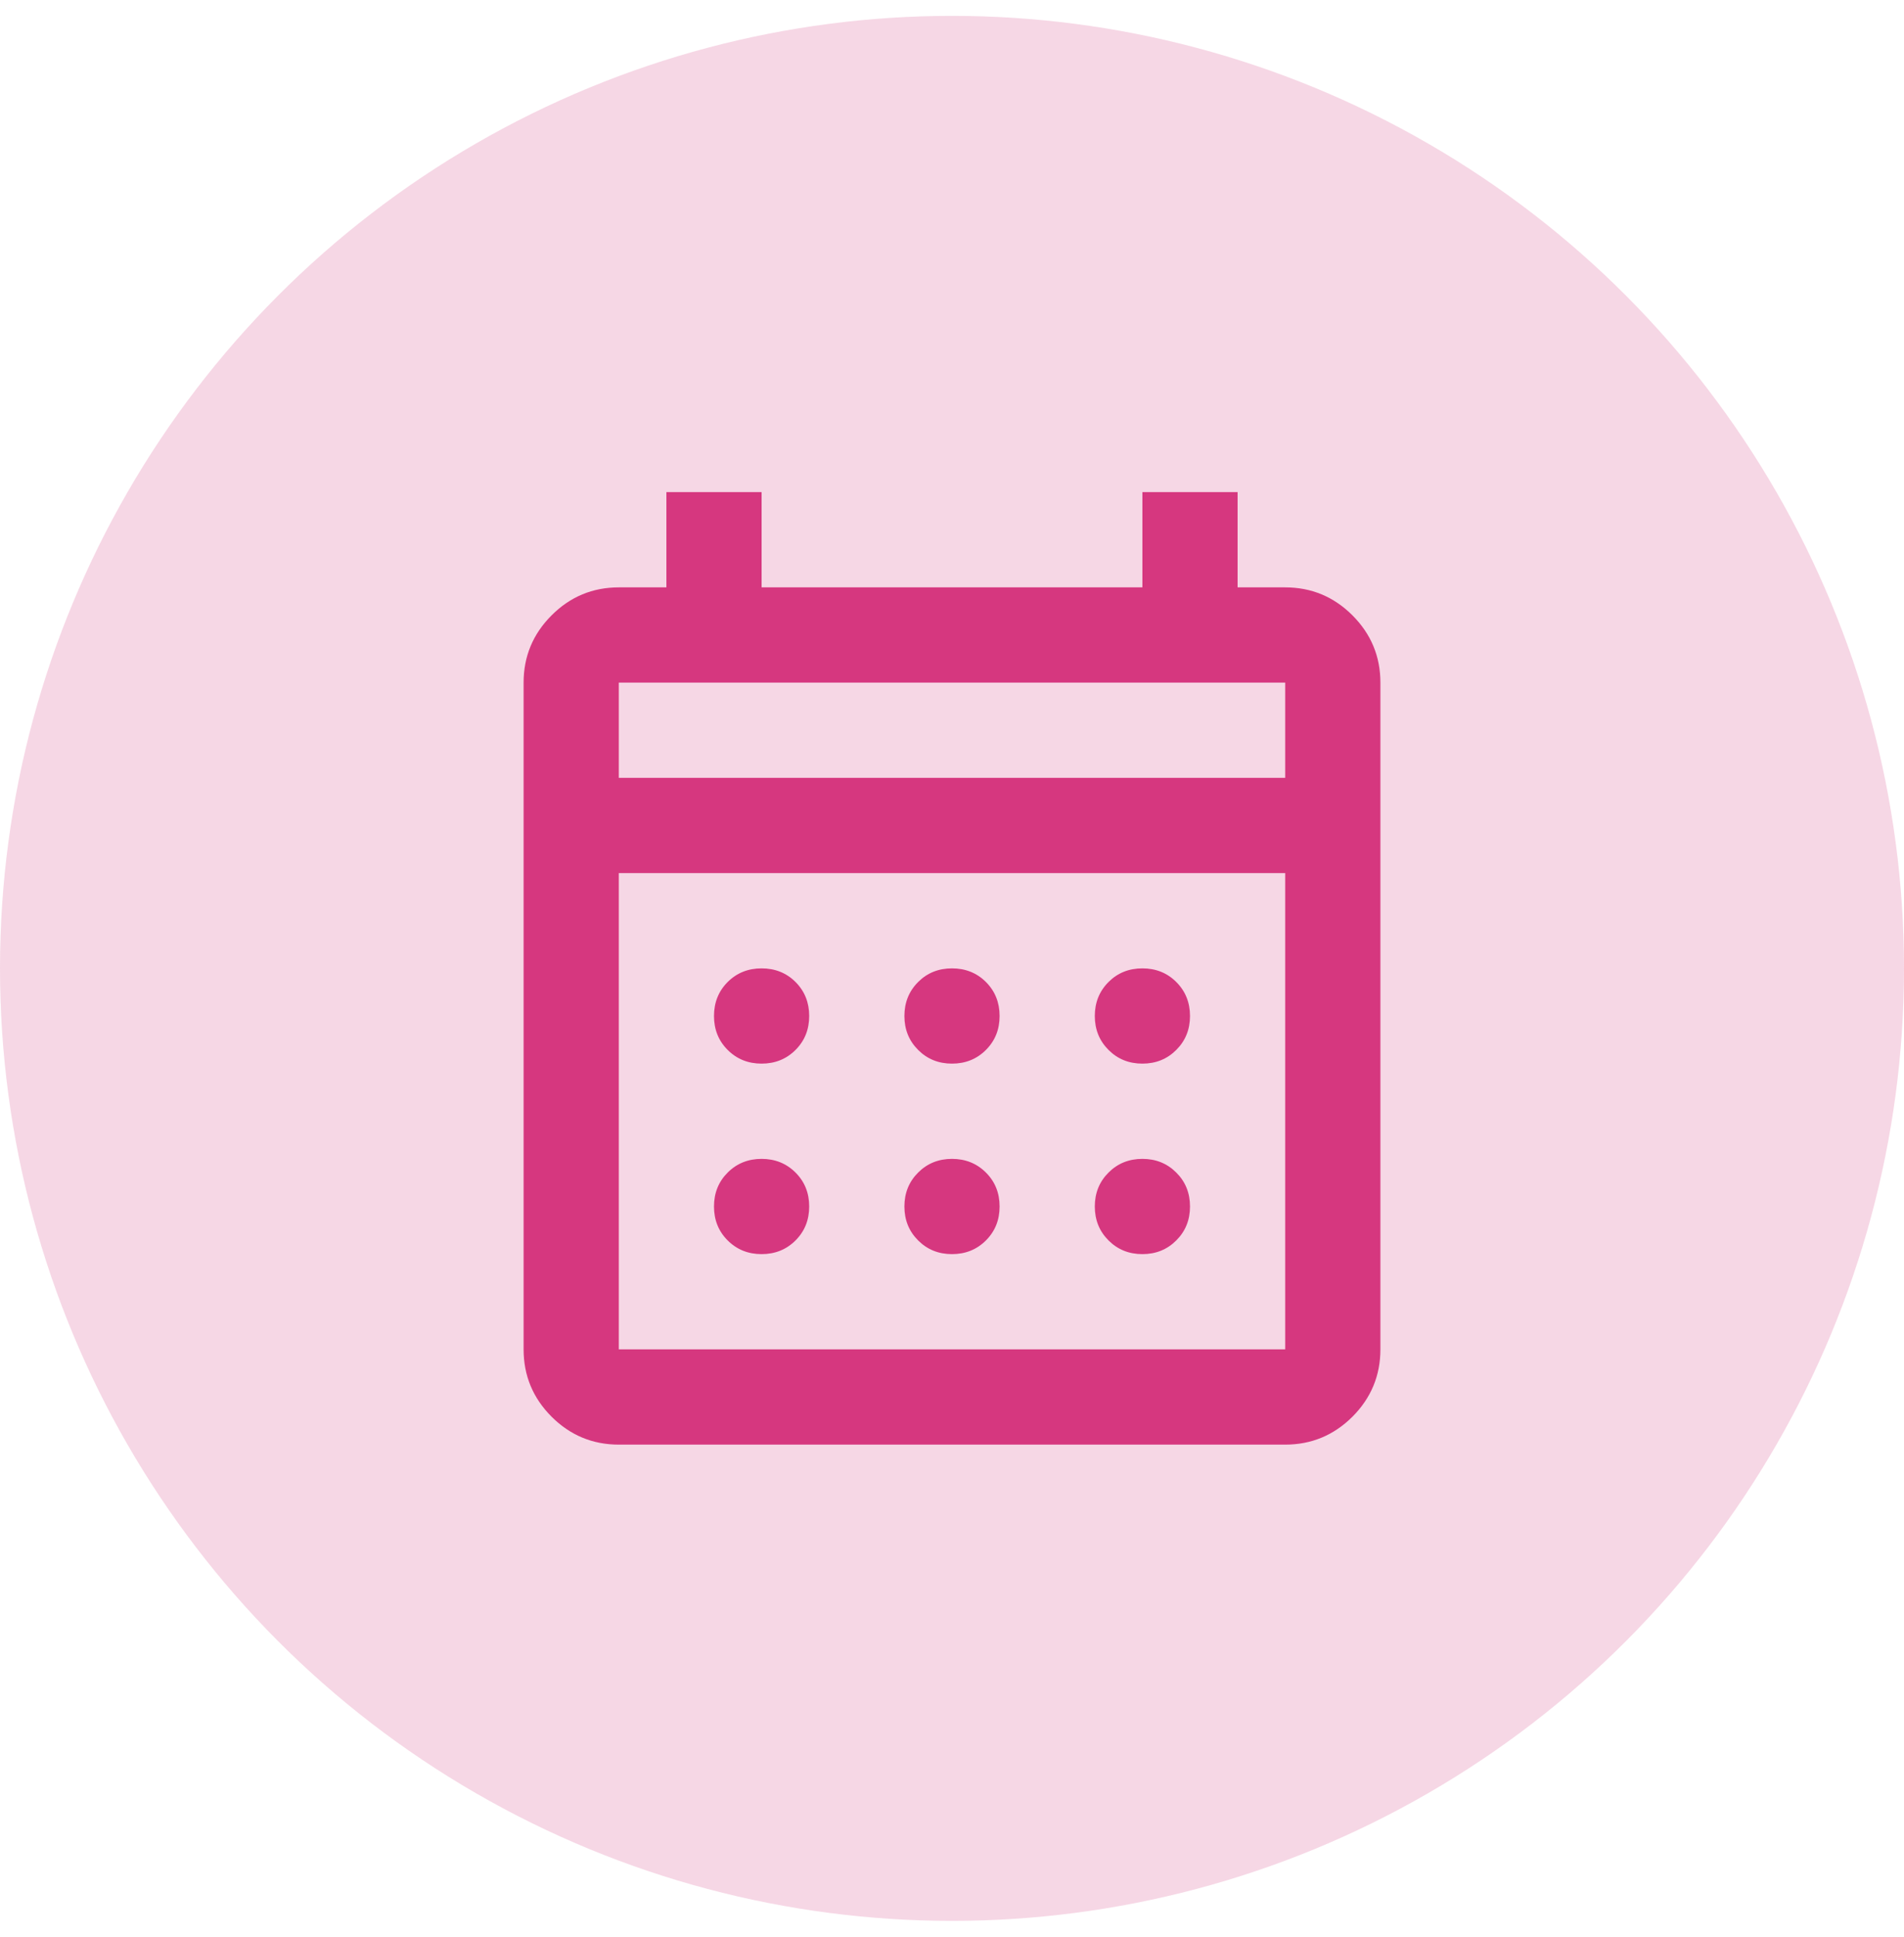 <svg width="60" height="61" viewBox="0 0 60 61" fill="none" xmlns="http://www.w3.org/2000/svg">
<circle opacity="0.2" cx="30" cy="30.5" r="30" fill="#D6377F"/>
<mask id="mask0_1_249" style="mask-type:alpha" maskUnits="userSpaceOnUse" x="12" y="12" width="36" height="37">
<rect x="12" y="12.5" width="36" height="36" fill="#D6377F"/>
</mask>
<g mask="url(#mask0_1_249)">
<path d="M24 39.5C23.575 39.5 23.218 39.356 22.93 39.068C22.643 38.781 22.5 38.425 22.5 38C22.5 37.575 22.643 37.219 22.93 36.932C23.218 36.644 23.575 36.5 24 36.5C24.425 36.5 24.782 36.644 25.07 36.932C25.357 37.219 25.5 37.575 25.5 38C25.5 38.425 25.357 38.781 25.07 39.068C24.782 39.356 24.425 39.5 24 39.5ZM24 33.5C23.575 33.5 23.218 33.356 22.93 33.068C22.643 32.781 22.5 32.425 22.5 32C22.5 31.575 22.643 31.218 22.93 30.93C23.218 30.643 23.575 30.5 24 30.5C24.425 30.5 24.782 30.643 25.07 30.93C25.357 31.218 25.5 31.575 25.5 32C25.5 32.425 25.357 32.781 25.07 33.068C24.782 33.356 24.425 33.5 24 33.5ZM30 39.5C29.575 39.5 29.219 39.356 28.932 39.068C28.644 38.781 28.5 38.425 28.5 38C28.5 37.575 28.644 37.219 28.932 36.932C29.219 36.644 29.575 36.5 30 36.5C30.425 36.5 30.782 36.644 31.07 36.932C31.357 37.219 31.5 37.575 31.5 38C31.5 38.425 31.357 38.781 31.07 39.068C30.782 39.356 30.425 39.5 30 39.5ZM30 33.5C29.575 33.5 29.219 33.356 28.932 33.068C28.644 32.781 28.5 32.425 28.5 32C28.5 31.575 28.644 31.218 28.932 30.93C29.219 30.643 29.575 30.5 30 30.5C30.425 30.5 30.782 30.643 31.07 30.93C31.357 31.218 31.5 31.575 31.5 32C31.5 32.425 31.357 32.781 31.07 33.068C30.782 33.356 30.425 33.5 30 33.5ZM36 39.5C35.575 39.5 35.219 39.356 34.932 39.068C34.644 38.781 34.5 38.425 34.5 38C34.5 37.575 34.644 37.219 34.932 36.932C35.219 36.644 35.575 36.5 36 36.5C36.425 36.5 36.781 36.644 37.068 36.932C37.356 37.219 37.5 37.575 37.5 38C37.5 38.425 37.356 38.781 37.068 39.068C36.781 39.356 36.425 39.5 36 39.5ZM36 33.5C35.575 33.5 35.219 33.356 34.932 33.068C34.644 32.781 34.5 32.425 34.5 32C34.5 31.575 34.644 31.218 34.932 30.93C35.219 30.643 35.575 30.5 36 30.5C36.425 30.5 36.781 30.643 37.068 30.93C37.356 31.218 37.5 31.575 37.5 32C37.5 32.425 37.356 32.781 37.068 33.068C36.781 33.356 36.425 33.5 36 33.5ZM19.5 45.5C18.675 45.5 17.968 45.206 17.381 44.62C16.794 44.032 16.5 43.325 16.5 42.5V21.5C16.5 20.675 16.794 19.969 17.381 19.382C17.968 18.794 18.675 18.5 19.5 18.5H21V15.5H24V18.5H36V15.5H39V18.5H40.5C41.325 18.5 42.032 18.794 42.62 19.382C43.206 19.969 43.5 20.675 43.5 21.5V42.5C43.5 43.325 43.206 44.032 42.62 44.62C42.032 45.206 41.325 45.5 40.5 45.5H19.5ZM19.5 42.5H40.5V27.5H19.5V42.5ZM19.5 24.5H40.5V21.5H19.5V24.5Z" fill="#D6377F"/>
</g>
</svg>
